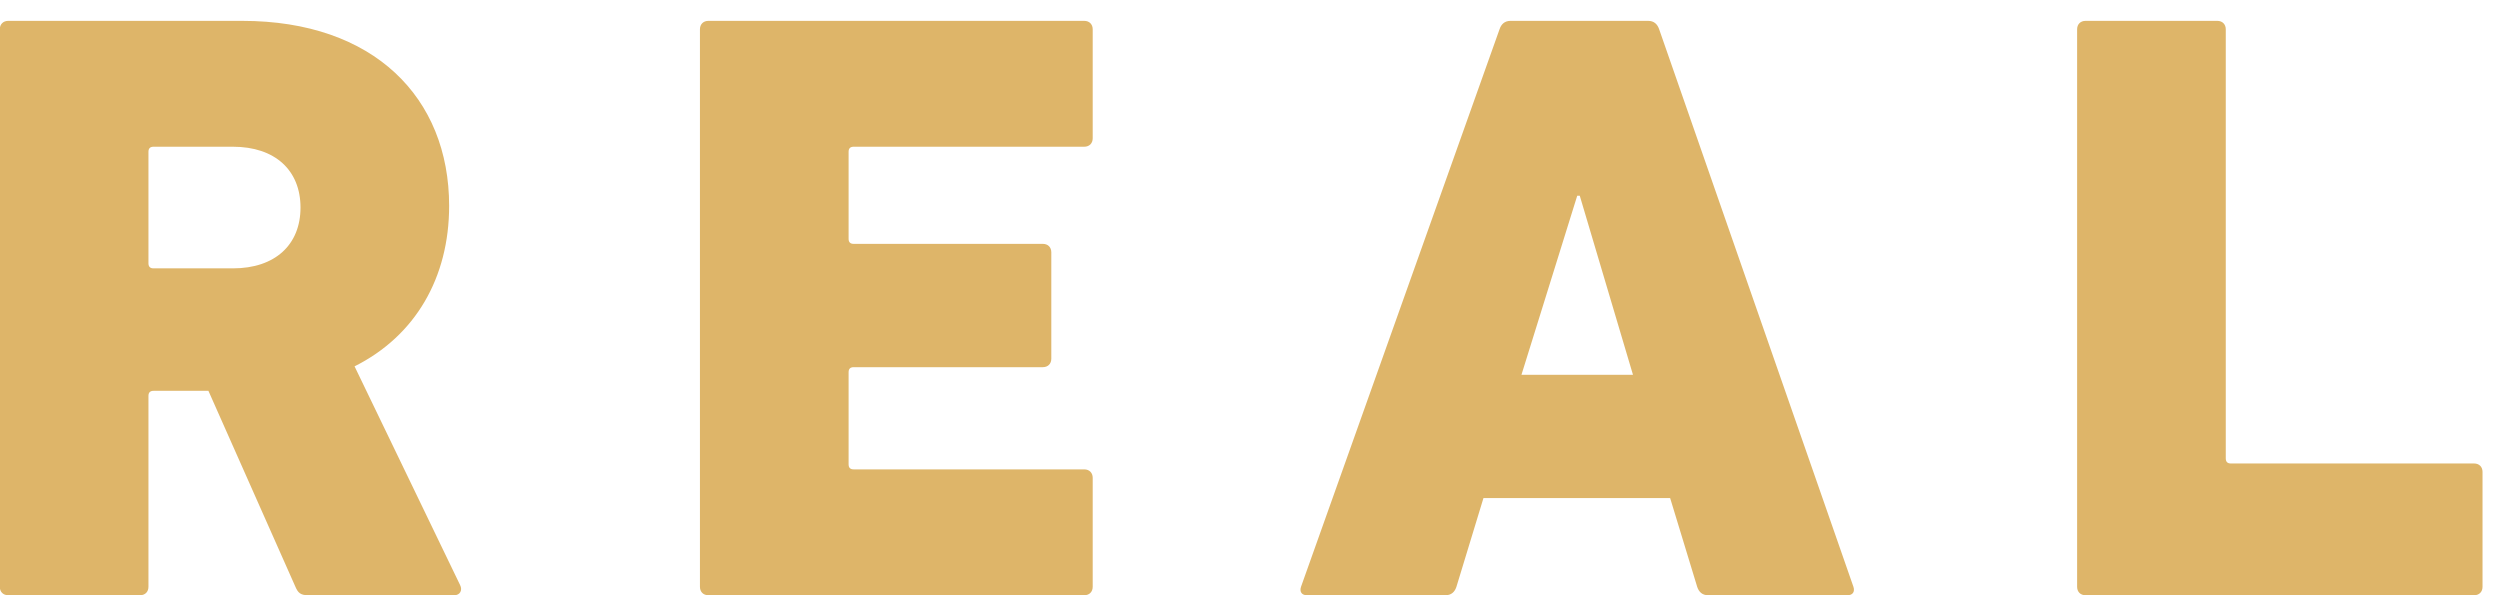 <svg width="84" height="20" viewBox="0 0 84 20" fill="none" xmlns="http://www.w3.org/2000/svg">
<path d="M15.262 20H10.352C10.097 20 10.011 19.915 9.926 19.716L7.003 13.132H5.158C5.045 13.132 4.988 13.189 4.988 13.302V19.716C4.988 19.887 4.875 20 4.704 20H0.277C0.107 20 -0.007 19.887 -0.007 19.716V0.985C-0.007 0.815 0.107 0.701 0.277 0.701H8.138C12.566 0.701 15.091 3.284 15.091 6.917C15.091 9.329 13.956 11.287 11.913 12.309L15.46 19.659C15.546 19.83 15.46 20 15.262 20ZM7.826 9.017C9.245 9.017 10.097 8.222 10.097 6.973C10.097 5.725 9.245 4.93 7.826 4.93H5.158C5.045 4.93 4.988 4.987 4.988 5.1V8.847C4.988 8.96 5.045 9.017 5.158 9.017H7.826Z" fill="#DEB569"/>
<path d="M23.518 19.716V0.985C23.518 0.815 23.631 0.701 23.802 0.701H36.431C36.601 0.701 36.715 0.815 36.715 0.985V4.646C36.715 4.817 36.601 4.93 36.431 4.93H28.683C28.569 4.93 28.513 4.987 28.513 5.1V8.024C28.513 8.137 28.569 8.194 28.683 8.194H35.04C35.21 8.194 35.324 8.307 35.324 8.478V12.053C35.324 12.224 35.21 12.337 35.04 12.337H28.683C28.569 12.337 28.513 12.394 28.513 12.508V15.601C28.513 15.715 28.569 15.771 28.683 15.771H36.431C36.601 15.771 36.715 15.885 36.715 16.055V19.716C36.715 19.887 36.601 20 36.431 20H23.802C23.631 20 23.518 19.887 23.518 19.716Z" fill="#DEB569"/>
<path d="M43.714 19.716L50.384 0.985C50.44 0.815 50.554 0.701 50.753 0.701H55.379C55.577 0.701 55.691 0.815 55.748 0.985L62.275 19.716C62.332 19.887 62.247 20 62.076 20H57.394C57.195 20 57.081 19.887 57.025 19.716L56.117 16.736H49.844L48.936 19.716C48.88 19.887 48.766 20 48.567 20H43.913C43.743 20 43.657 19.887 43.714 19.716ZM51.121 12.593H54.868L53.08 6.576H52.995L51.121 12.593Z" fill="#DEB569"/>
<path d="M69.791 19.716V0.985C69.791 0.815 69.904 0.701 70.075 0.701H74.502C74.672 0.701 74.786 0.815 74.786 0.985V15.402C74.786 15.516 74.843 15.573 74.956 15.573H83.13C83.3 15.573 83.413 15.686 83.413 15.857V19.716C83.413 19.887 83.3 20 83.13 20H70.075C69.904 20 69.791 19.887 69.791 19.716Z" fill="#DEB569"/>
</svg>
